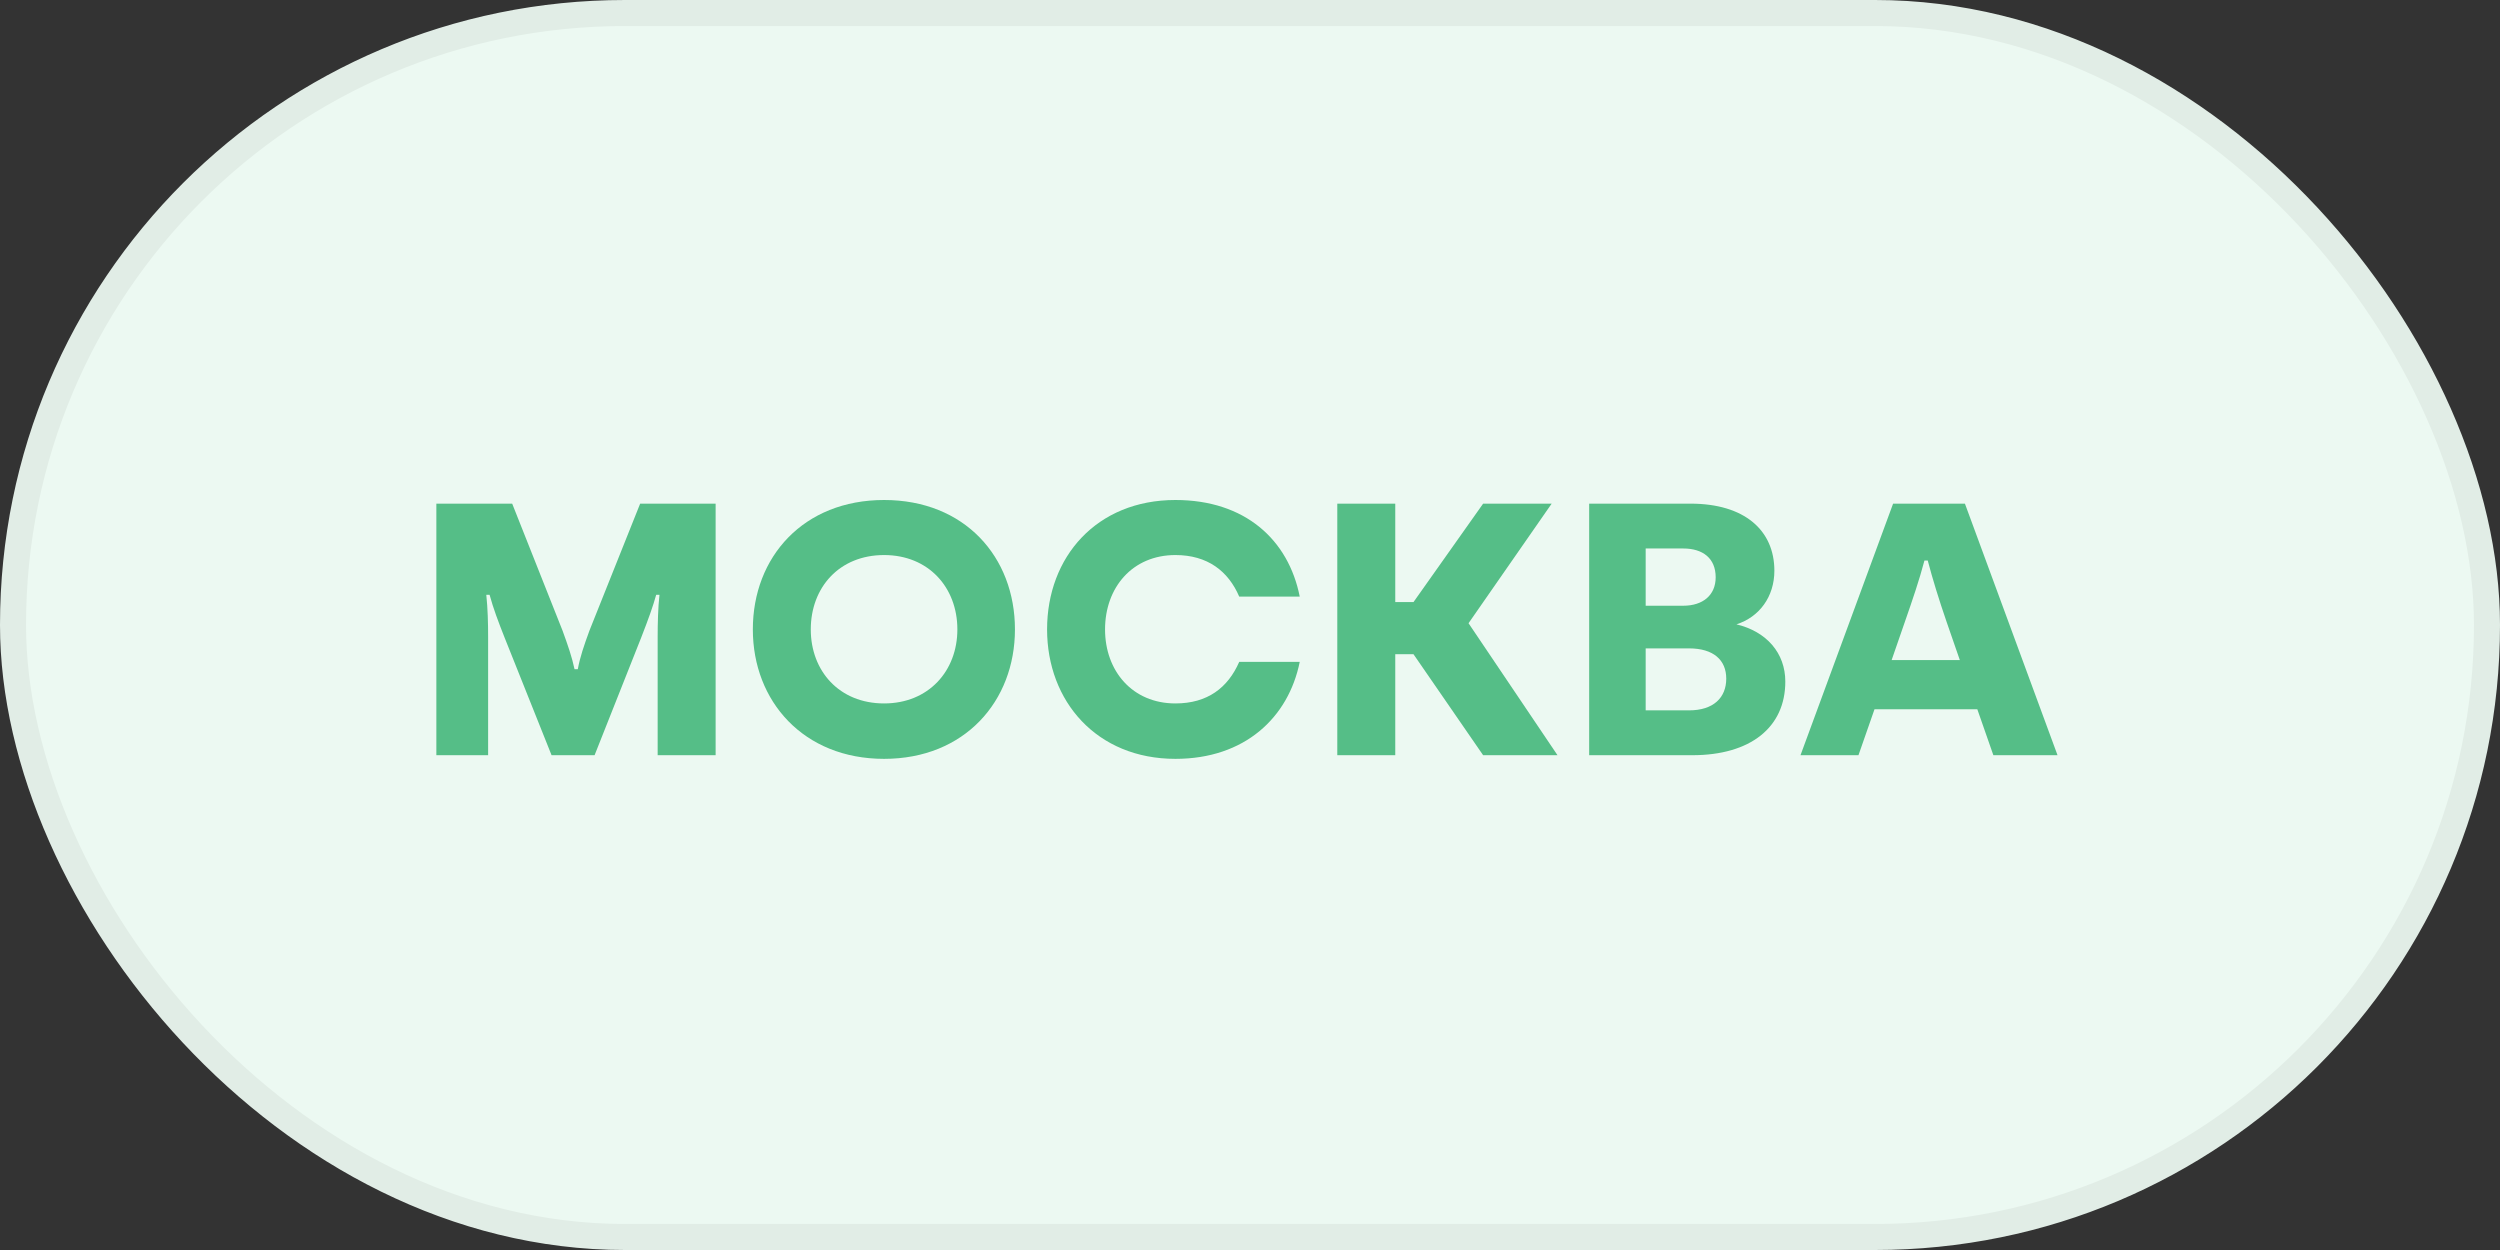 <?xml version="1.0" encoding="UTF-8"?> <svg xmlns="http://www.w3.org/2000/svg" width="96" height="48" viewBox="0 0 96 48" fill="none"><rect x="0" y="0" width="96" height="48" fill="#333333" stroke="none"/> <rect x="0.5" y="0.5" width="95" height="47" rx="23.5" fill="#ECF9F2"></rect> <path d="M16.756 19.34V29H18.744V24.478C18.744 23.932 18.73 23.372 18.674 22.84H18.8C18.94 23.358 19.136 23.876 19.374 24.478L21.18 29H22.832L24.624 24.478C24.918 23.722 25.072 23.288 25.198 22.84H25.324C25.268 23.33 25.254 23.946 25.254 24.478V29H27.48V19.34H24.582L22.636 24.212C22.426 24.786 22.272 25.234 22.188 25.696H22.062C21.964 25.234 21.81 24.786 21.6 24.212L19.668 19.34H16.756Z" fill="#55BE87"></path> <path d="M28.909 24.17C28.909 26.928 30.855 29.14 33.949 29.14C37.042 29.14 38.974 26.928 38.974 24.17C38.974 21.384 37.042 19.2 33.949 19.2C30.855 19.2 28.909 21.384 28.909 24.17ZM31.134 24.17C31.134 22.56 32.227 21.314 33.949 21.314C35.657 21.314 36.763 22.56 36.763 24.17C36.763 25.766 35.657 27.012 33.949 27.012C32.227 27.012 31.134 25.766 31.134 24.17Z" fill="#55BE87"></path> <path d="M45.136 29.14C47.796 29.14 49.476 27.558 49.91 25.416H47.586C47.152 26.41 46.368 27.012 45.136 27.012C43.484 27.012 42.434 25.766 42.434 24.17C42.434 22.56 43.484 21.314 45.136 21.314C46.368 21.314 47.166 21.93 47.586 22.91H49.91C49.476 20.726 47.81 19.2 45.136 19.2C42.112 19.2 40.208 21.384 40.208 24.17C40.208 26.928 42.112 29.14 45.136 29.14Z" fill="#55BE87"></path> <path d="M51.352 29H53.578V25.122H54.278L56.952 29H59.808L56.392 23.932L59.584 19.34H56.952L54.278 23.12H53.578V19.34H51.352V29Z" fill="#55BE87"></path> <path d="M61.024 29H64.986C67.212 29 68.556 27.936 68.556 26.172C68.556 25.08 67.842 24.254 66.68 23.974C67.562 23.694 68.136 22.91 68.136 21.916C68.136 20.362 66.988 19.34 64.916 19.34H61.024V29ZM63.194 24.898H64.86C65.798 24.898 66.288 25.346 66.288 26.06C66.288 26.788 65.798 27.278 64.86 27.278H63.194V24.898ZM64.636 21.062C65.392 21.062 65.882 21.44 65.882 22.168C65.882 22.854 65.392 23.26 64.636 23.26H63.194V21.062H64.636Z" fill="#55BE87"></path> <path d="M71.365 29L71.981 27.236H75.929L76.545 29H79.009L75.453 19.34H72.695L69.139 29H71.365ZM73.143 23.89C73.451 23.008 73.703 22.266 73.899 21.524H74.025C74.221 22.266 74.445 22.994 74.753 23.89L75.257 25.346H72.639L73.143 23.89Z" fill="#55BE87"></path> <rect x="0.5" y="0.5" width="95" height="47" rx="23.5" stroke="#E1EDE6"></rect> </svg> 